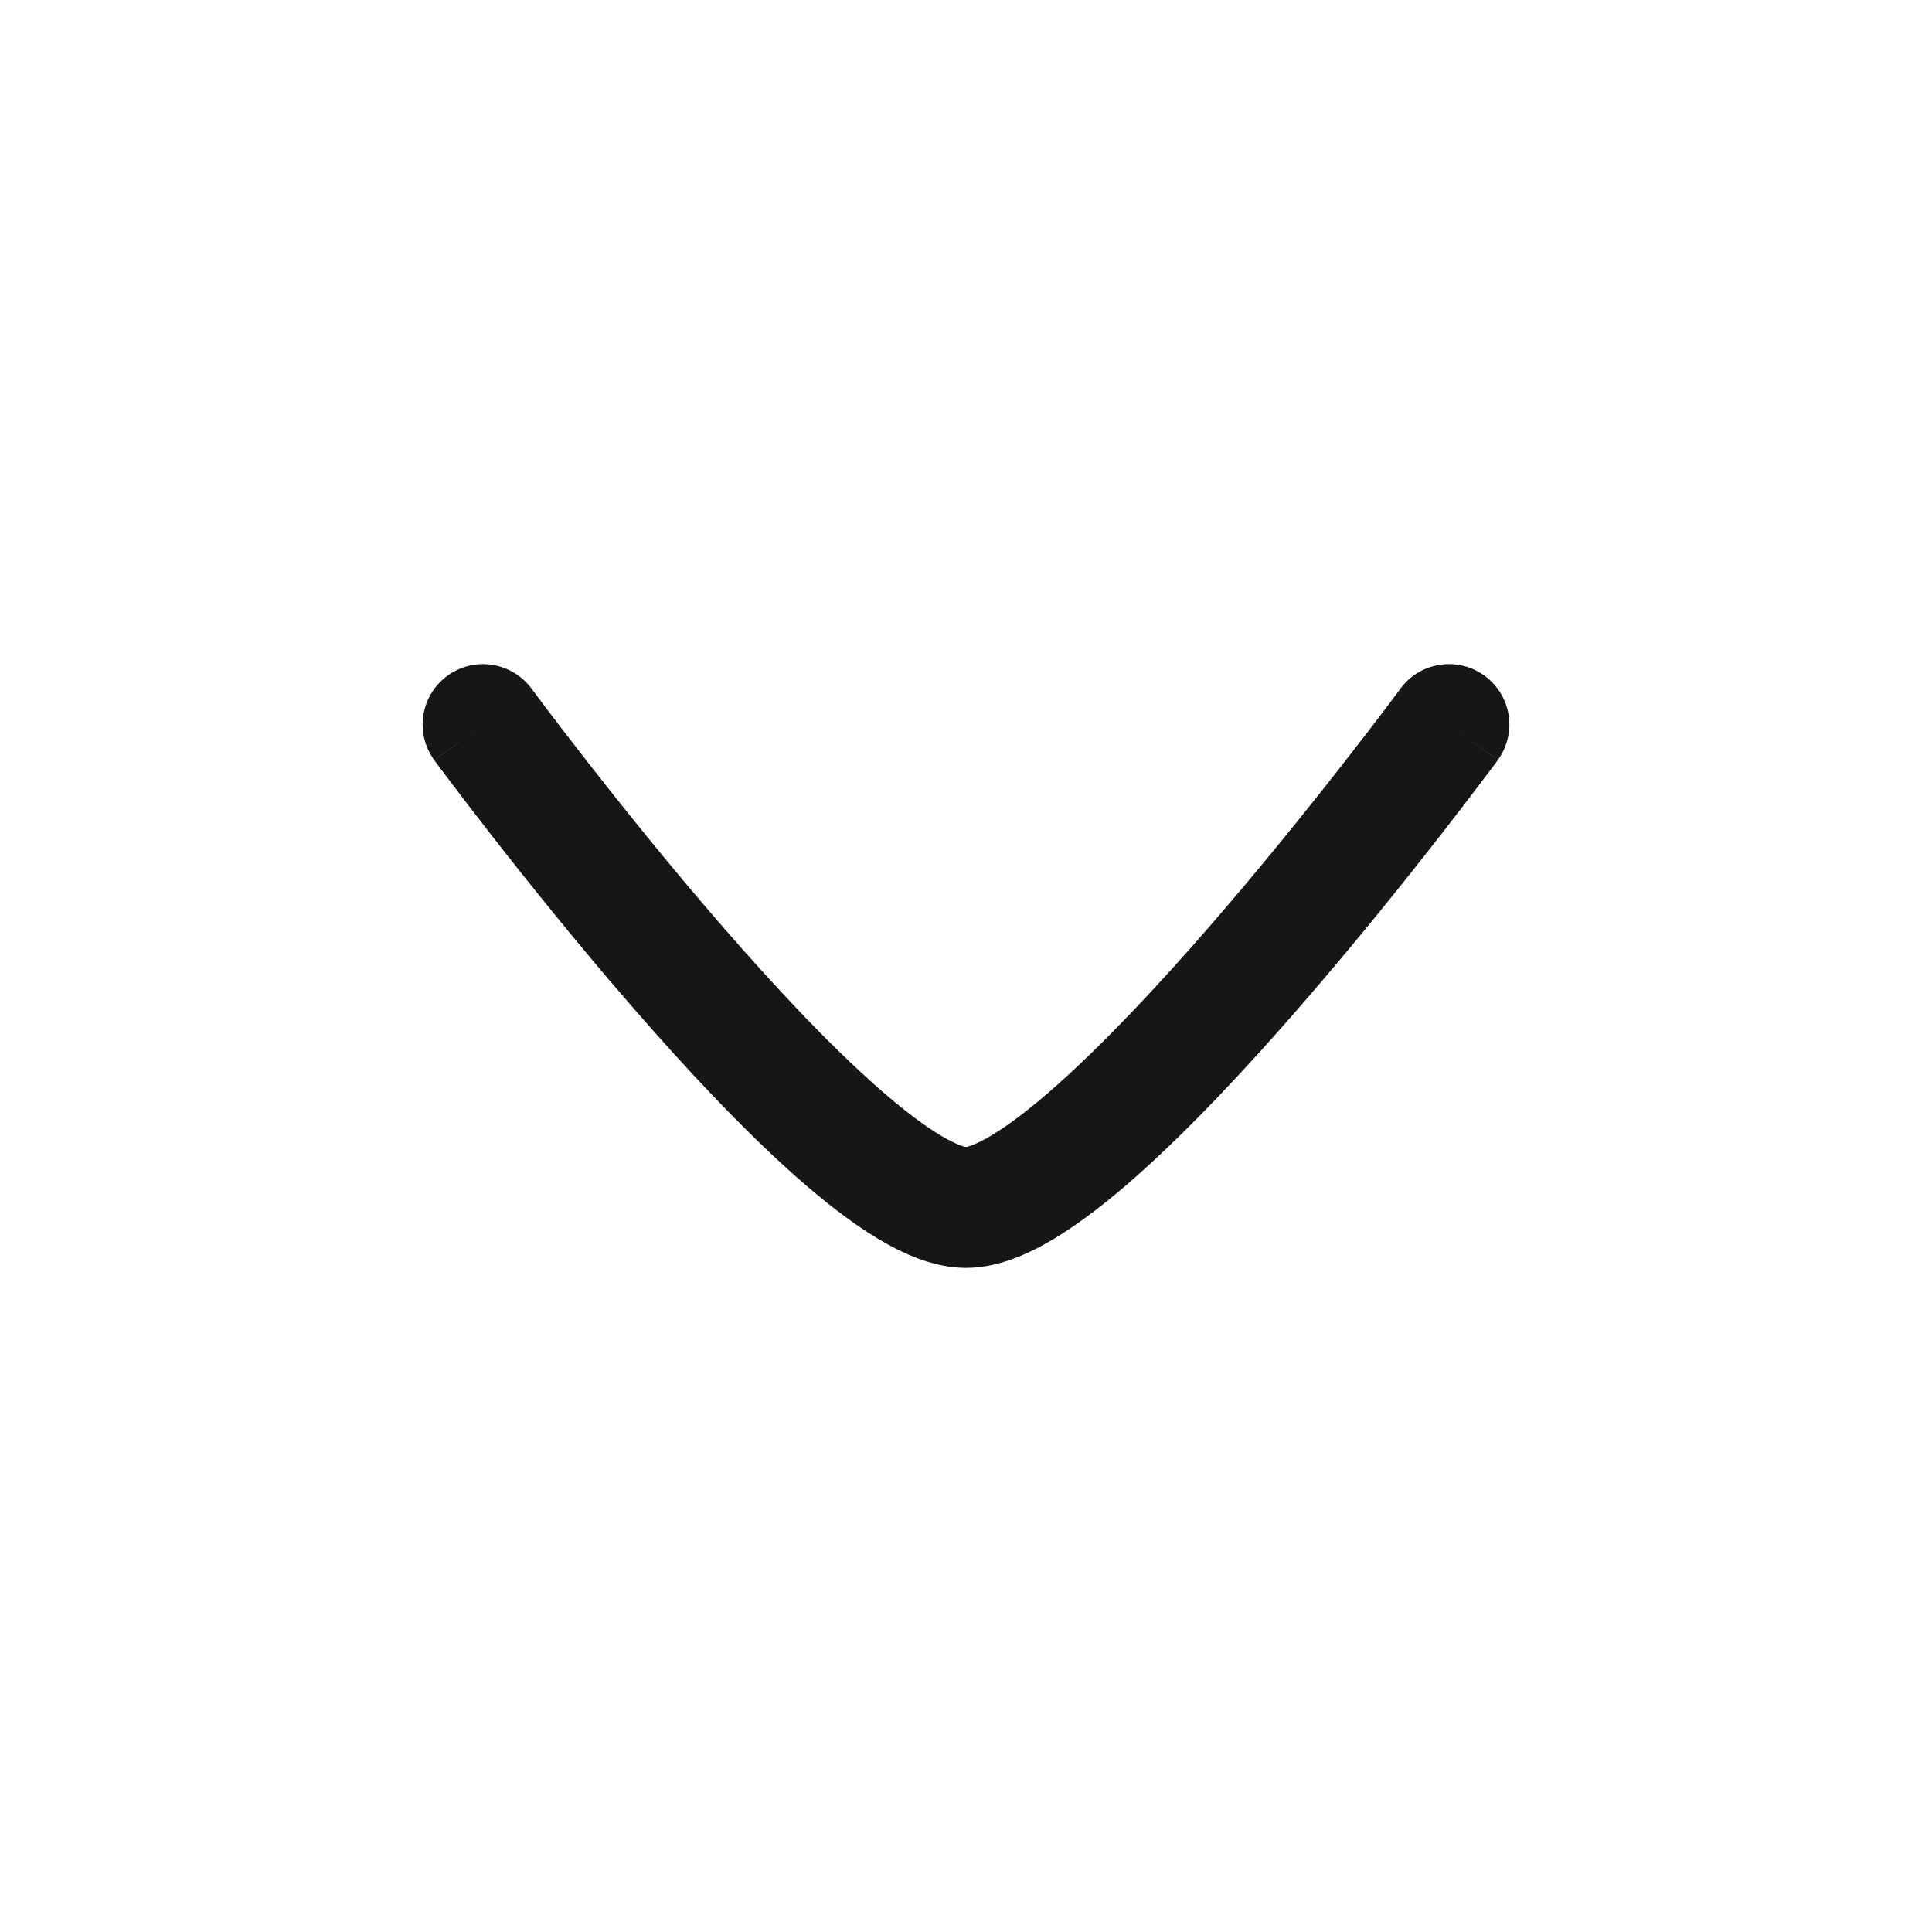 <svg width="24" height="24" viewBox="0 0 24 24" fill="none" xmlns="http://www.w3.org/2000/svg">
<path d="M17.444 8.496C17.7 8.214 18.131 8.166 18.444 8.396C18.778 8.642 18.849 9.111 18.604 9.444L18 9L18.604 9.445L18.602 9.446C18.602 9.447 18.601 9.449 18.6 9.45C18.597 9.453 18.594 9.458 18.59 9.464C18.581 9.476 18.568 9.493 18.552 9.516C18.518 9.561 18.468 9.627 18.405 9.71C18.279 9.877 18.098 10.115 17.876 10.399C17.432 10.968 16.822 11.729 16.159 12.492C15.5 13.252 14.775 14.03 14.102 14.625C13.766 14.922 13.425 15.188 13.099 15.385C12.793 15.569 12.406 15.75 12 15.75C11.594 15.75 11.207 15.569 10.901 15.385C10.575 15.188 10.234 14.922 9.898 14.625C9.225 14.03 8.5 13.252 7.841 12.492C7.178 11.729 6.568 10.968 6.124 10.399C5.902 10.115 5.721 9.877 5.595 9.71C5.532 9.627 5.482 9.561 5.448 9.516C5.432 9.493 5.419 9.476 5.41 9.464C5.406 9.458 5.403 9.453 5.4 9.45C5.399 9.449 5.398 9.447 5.397 9.446L5.396 9.445C5.396 9.445 5.396 9.445 6 9L5.396 9.444C5.151 9.111 5.222 8.642 5.556 8.396C5.889 8.151 6.358 8.222 6.604 8.556H6.604C6.605 8.556 6.606 8.557 6.606 8.559C6.608 8.561 6.611 8.565 6.615 8.57C6.623 8.581 6.635 8.598 6.651 8.619C6.683 8.662 6.73 8.725 6.791 8.806C6.913 8.967 7.09 9.198 7.307 9.476C7.741 10.032 8.334 10.771 8.974 11.508C9.617 12.248 10.293 12.97 10.893 13.5C11.194 13.766 11.458 13.968 11.676 14.1C11.914 14.243 12.011 14.25 12 14.25C11.989 14.25 12.086 14.243 12.324 14.1C12.542 13.968 12.806 13.766 13.107 13.5C13.707 12.97 14.383 12.248 15.026 11.508C15.666 10.771 16.259 10.032 16.693 9.476C16.91 9.198 17.087 8.967 17.209 8.806C17.27 8.725 17.317 8.662 17.349 8.619C17.364 8.598 17.377 8.581 17.385 8.57C17.389 8.565 17.392 8.561 17.394 8.559C17.395 8.557 17.395 8.556 17.395 8.556H17.396L17.444 8.496Z" fill="#161616"/>
</svg>
